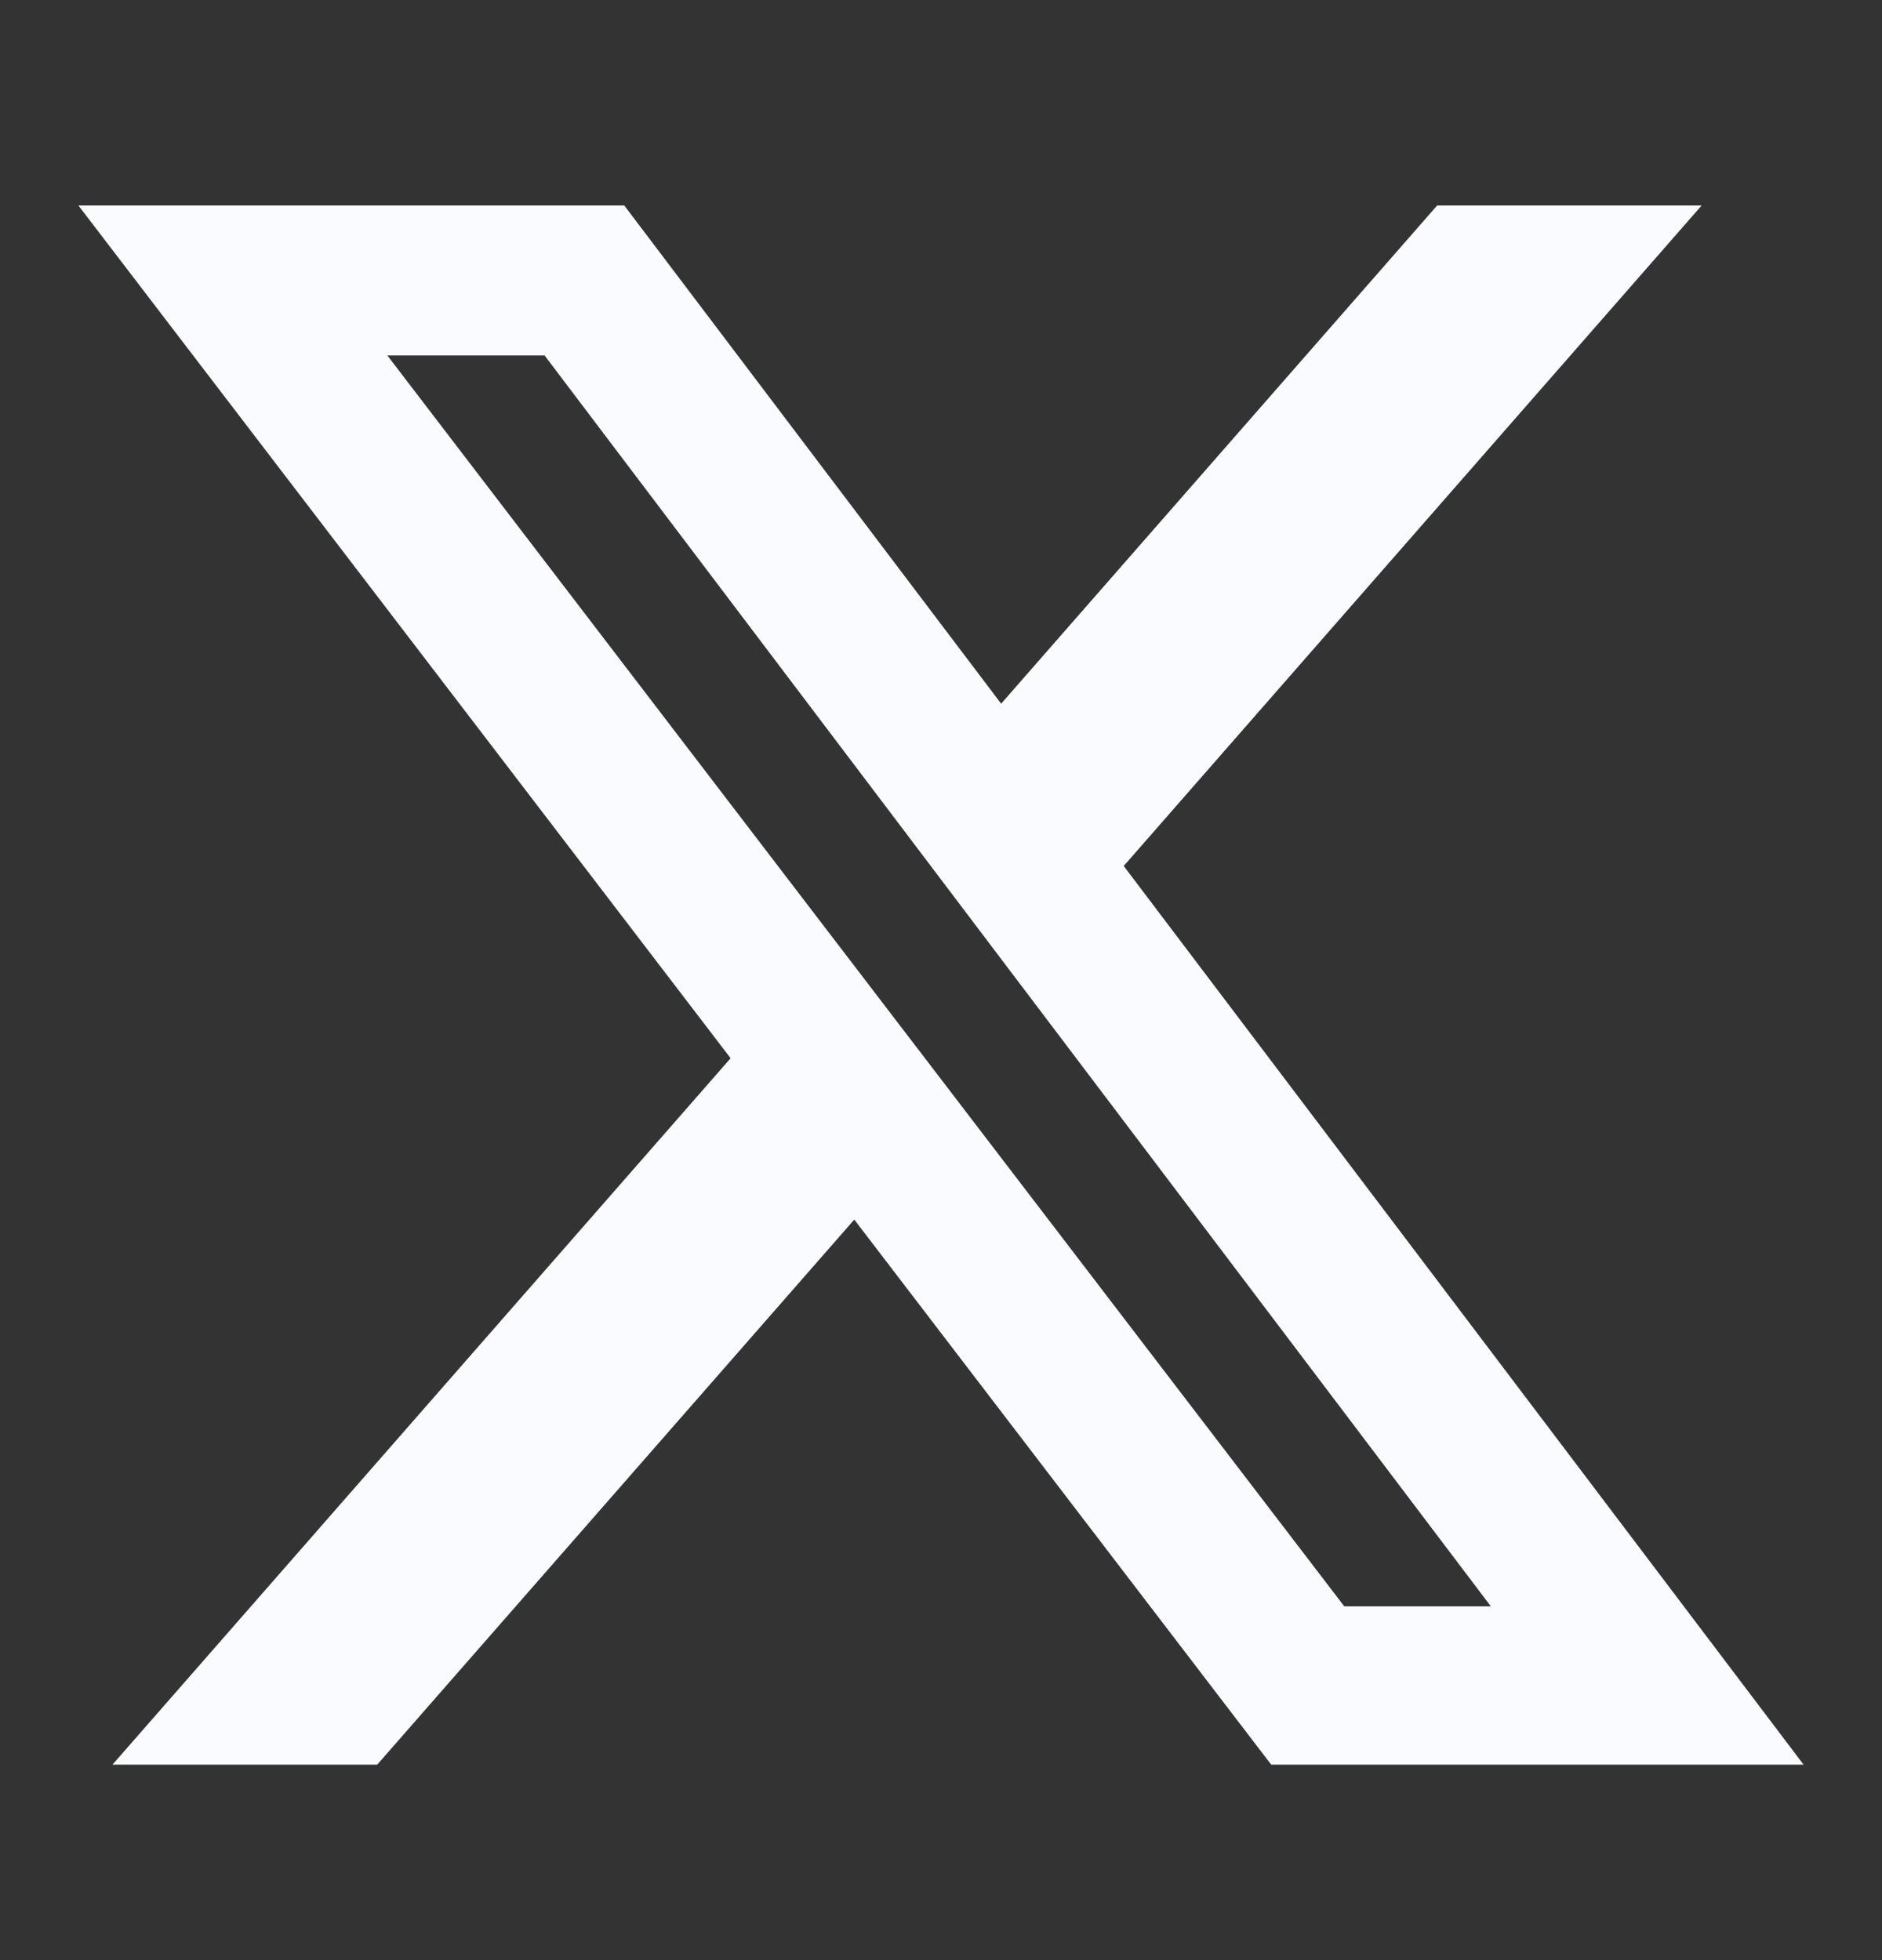 <svg xmlns="http://www.w3.org/2000/svg" width="24" height="25" fill="none"><rect width="100%" height="100%" fill="#333333" stroke="none"/><path fill="#FAFBFE" d="M18.326 2.621H21.7l-7.37 8.424L23 22.507h-6.789l-5.317-6.952-6.084 6.952H1.434l7.883-9.01L1 2.621h6.961l4.806 6.354 5.56-6.354Zm-1.184 17.867h1.87L6.945 4.534H4.94l12.203 15.954Z"/></svg>